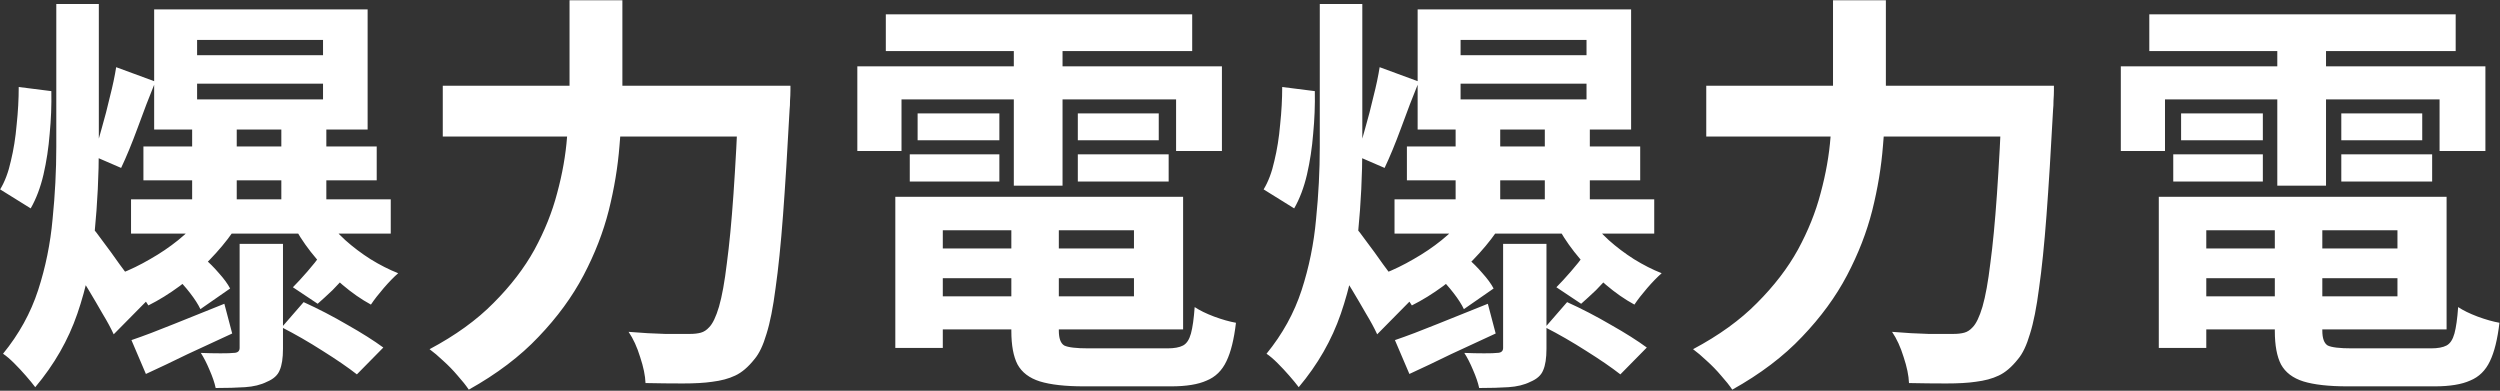 <?xml version="1.0" encoding="UTF-8"?> <svg xmlns="http://www.w3.org/2000/svg" width="1862" height="291" viewBox="0 0 1862 291" fill="none"><rect x="0" y="0" width="1862" height="291" fill="#333333" stroke="none"/><path d="M209.535 89.706H243.055V167.203H209.535V89.706ZM178.474 181.657H210.765V259.77C210.765 266.741 209.945 272.071 208.305 275.761C206.869 279.452 203.692 282.322 198.771 284.372C194.261 286.628 188.828 287.96 182.472 288.37C176.321 288.78 169.043 288.985 160.637 288.985C159.817 285.09 158.28 280.579 156.024 275.454C153.974 270.533 151.822 266.331 149.566 262.845C154.692 263.05 159.612 263.153 164.328 263.153C169.248 263.153 172.426 263.05 173.861 262.845C176.936 262.845 178.474 261.615 178.474 259.155V181.657ZM242.748 163.205C246.643 168.331 251.461 173.559 257.202 178.889C262.942 184.015 269.195 188.73 275.961 193.036C282.932 197.341 289.8 200.827 296.566 203.492C293.285 206.362 289.697 210.053 285.802 214.563C281.907 219.073 278.729 223.174 276.269 226.864C269.093 222.969 262.02 218.048 255.049 212.103C248.078 206.157 241.62 199.699 235.675 192.728C229.729 185.758 224.706 178.684 220.606 171.509L242.748 163.205ZM209.842 243.778L226.141 225.019C237.007 229.939 247.873 235.578 258.739 241.933C269.606 248.084 278.524 253.722 285.495 258.847L265.813 278.837C259.252 273.711 250.744 267.868 240.288 261.308C230.037 254.747 219.888 248.904 209.842 243.778ZM238.75 189.961L259.662 202.877C255.767 207.592 251.769 212 247.668 216.101C243.568 219.996 239.878 223.379 236.597 226.249L218.145 213.948C221.221 210.873 224.809 206.977 228.909 202.262C233.009 197.546 236.29 193.446 238.75 189.961ZM106.82 109.08H280.574V134.298H106.82V109.08ZM97.594 148.444H291.03V173.969H97.594V148.444ZM143.108 89.706H176.321V167.203H143.108V89.706ZM97.901 253.312C106.922 250.236 117.481 246.239 129.577 241.318C141.878 236.398 154.384 231.375 167.096 226.249L172.939 248.391C161.867 253.517 150.796 258.642 139.725 263.768C128.859 269.098 118.506 274.019 108.665 278.529L97.901 253.312ZM148.644 163.205L173.246 173.046C168.531 179.812 162.79 186.68 156.024 193.651C149.259 200.622 141.878 207.08 133.882 213.025C126.091 218.766 118.301 223.584 110.51 227.479C108.255 223.789 105.077 219.586 100.977 214.87C96.876 210.155 93.083 206.465 89.598 203.799C96.979 200.929 104.359 197.341 111.74 193.036C119.326 188.73 126.297 184.015 132.652 178.889C139.213 173.559 144.543 168.331 148.644 163.205ZM130.807 206.26L152.027 192.421C155.717 195.496 159.407 199.186 163.098 203.492C166.788 207.592 169.556 211.385 171.401 214.87L149.259 230.247C147.619 226.762 145.056 222.764 141.571 218.253C138.085 213.743 134.497 209.745 130.807 206.26ZM146.799 62.336V74.022H240.595V62.336H146.799ZM146.799 29.737V41.116H240.595V29.737H146.799ZM114.815 6.98H273.808V96.471H114.815V6.98ZM41.931 2.982H73.606V109.695C73.606 130.402 72.581 151.314 70.531 172.431C68.686 193.548 64.38 213.948 57.615 233.63C50.849 253.312 40.393 271.559 26.247 288.37C24.402 285.91 22.044 283.04 19.174 279.759C16.508 276.684 13.638 273.609 10.563 270.533C7.487 267.458 4.72 265.1 2.259 263.46C14.151 248.904 22.864 233.117 28.399 216.101C33.935 199.084 37.523 181.452 39.163 163.205C41.008 144.959 41.931 127.019 41.931 109.388V2.982ZM13.945 64.796L38.24 67.871C38.445 78.327 38.035 88.886 37.01 99.547C36.19 110.003 34.653 120.151 32.397 129.992C30.142 139.628 26.964 148.034 22.864 155.21L0.107 141.063C3.592 135.323 6.257 128.25 8.102 119.844C10.153 111.438 11.588 102.417 12.408 92.781C13.433 83.145 13.945 73.817 13.945 64.796ZM86.523 50.034L115.738 60.798C111.228 71.869 106.82 83.35 102.514 95.241C98.209 106.927 94.108 116.871 90.213 125.072L69.609 116.153C71.659 110.208 73.709 103.34 75.759 95.549C78.014 87.758 80.064 79.865 81.91 71.869C83.96 63.873 85.498 56.595 86.523 50.034ZM68.378 169.049C70.224 171.099 72.991 174.687 76.682 179.812C80.577 184.938 84.677 190.576 88.983 196.726C93.493 202.672 97.491 208.207 100.977 213.333C104.667 218.458 107.332 222.149 108.972 224.404L84.677 249.006C82.627 244.496 79.859 239.37 76.374 233.63C73.094 227.889 69.609 221.944 65.918 215.793C62.228 209.642 58.64 203.902 55.155 198.571C51.669 193.036 48.696 188.525 46.236 185.04L68.378 169.049ZM329.779 63.873H565.654V101.699H329.779V63.873ZM550.278 63.873H588.719C588.719 63.873 588.719 65.001 588.719 67.256C588.719 69.511 588.617 72.074 588.412 74.944C588.412 77.61 588.309 79.762 588.104 81.403C586.464 112.155 584.824 138.501 583.184 160.438C581.543 182.17 579.698 200.212 577.648 214.563C575.803 228.914 573.548 240.293 570.882 248.699C568.422 257.105 565.449 263.358 561.964 267.458C557.249 273.404 552.431 277.504 547.51 279.759C542.795 282.015 537.054 283.552 530.288 284.372C524.753 285.192 517.475 285.602 508.454 285.602C499.433 285.602 490.207 285.5 480.776 285.295C480.571 279.759 479.238 273.301 476.778 265.92C474.523 258.54 471.653 252.287 468.167 247.161C478.008 247.981 487.029 248.494 495.23 248.699C503.636 248.699 509.889 248.699 513.989 248.699C517.065 248.699 519.73 248.391 521.985 247.776C524.24 247.161 526.291 245.829 528.136 243.778C530.801 241.113 533.261 235.988 535.516 228.402C537.772 220.611 539.719 209.848 541.36 196.111C543.205 182.375 544.845 165.256 546.28 144.754C547.715 124.047 549.048 99.547 550.278 71.254V63.873ZM424.191 0.215H463.554V63.873C463.554 77.815 462.837 92.679 461.402 108.465C460.172 124.252 457.506 140.346 453.406 156.747C449.306 172.944 443.052 189.038 434.647 205.03C426.241 221.021 415.067 236.295 401.126 250.852C387.389 265.408 370.065 278.529 349.153 290.215C347.103 287.14 344.335 283.655 340.85 279.759C337.57 275.864 333.982 272.174 330.086 268.688C326.396 265.203 323.013 262.333 319.938 260.077C339.21 249.826 355.099 238.345 367.605 225.634C380.316 212.923 390.465 199.699 398.051 185.963C405.636 172.021 411.274 157.977 414.965 143.831C418.86 129.48 421.32 115.538 422.345 102.007C423.576 88.271 424.191 75.559 424.191 63.873V0.215ZM685.284 185.04H859.653V207.182H685.284V185.04ZM685.284 146.599H881.18V245.316H685.284V220.714H844.584V171.509H685.284V146.599ZM753.248 160.438H788.614V246.239C788.614 251.979 789.946 255.669 792.612 257.31C795.482 258.745 801.53 259.462 810.756 259.462C812.601 259.462 815.369 259.462 819.059 259.462C822.954 259.462 827.26 259.462 831.975 259.462C836.896 259.462 841.714 259.462 846.429 259.462C851.35 259.462 855.86 259.462 859.961 259.462C864.061 259.462 867.239 259.462 869.494 259.462C874.62 259.462 878.515 258.745 881.18 257.31C883.845 255.874 885.793 252.902 887.023 248.391C888.253 243.881 889.176 237.32 889.791 228.709C893.481 231.17 898.299 233.527 904.245 235.783C910.396 238.038 915.829 239.575 920.544 240.395C919.109 252.697 916.751 262.23 913.471 268.996C910.19 275.966 905.27 280.784 898.709 283.45C892.354 286.32 883.538 287.755 872.262 287.755C870.417 287.755 867.239 287.755 862.728 287.755C858.423 287.755 853.502 287.755 847.967 287.755C842.636 287.755 837.203 287.755 831.668 287.755C826.132 287.755 821.212 287.755 816.906 287.755C812.601 287.755 809.423 287.755 807.373 287.755C793.432 287.755 782.463 286.525 774.467 284.065C766.676 281.605 761.141 277.402 757.861 271.456C754.785 265.51 753.248 257.207 753.248 246.546V160.438ZM666.832 146.599H702.198V259.155H666.832V146.599ZM659.759 10.671H887.946V38.041H659.759V10.671ZM683.438 84.478H744.329V104.467H683.438V84.478ZM677.595 114.923H744.329V135.22H677.595V114.923ZM802.76 114.923H870.417V135.22H802.76V114.923ZM802.76 84.478H863.036V104.467H802.76V84.478ZM755.093 21.742H791.381V138.296H755.093V21.742ZM638.539 49.419H910.088V112.463H875.952V74.022H671.445V112.463H638.539V49.419ZM1150.58 89.706H1184.1V167.203H1150.58V89.706ZM1119.52 181.657H1151.81V259.77C1151.81 266.741 1150.99 272.071 1149.35 275.761C1147.91 279.452 1144.73 282.322 1139.81 284.372C1135.3 286.628 1129.87 287.96 1123.51 288.37C1117.36 288.78 1110.08 288.985 1101.68 288.985C1100.86 285.09 1099.32 280.579 1097.07 275.454C1095.02 270.533 1092.86 266.331 1090.61 262.845C1095.73 263.05 1100.65 263.153 1105.37 263.153C1110.29 263.153 1113.47 263.05 1114.9 262.845C1117.98 262.845 1119.52 261.615 1119.52 259.155V181.657ZM1183.79 163.205C1187.69 168.331 1192.5 173.559 1198.24 178.889C1203.98 184.015 1210.24 188.73 1217 193.036C1223.97 197.341 1230.84 200.827 1237.61 203.492C1234.33 206.362 1230.74 210.053 1226.84 214.563C1222.95 219.073 1219.77 223.174 1217.31 226.864C1210.13 222.969 1203.06 218.048 1196.09 212.103C1189.12 206.157 1182.66 199.699 1176.72 192.728C1170.77 185.758 1165.75 178.684 1161.65 171.509L1183.79 163.205ZM1150.88 243.778L1167.18 225.019C1178.05 229.939 1188.92 235.578 1199.78 241.933C1210.65 248.084 1219.57 253.722 1226.54 258.847L1206.85 278.837C1200.29 273.711 1191.79 267.868 1181.33 261.308C1171.08 254.747 1160.93 248.904 1150.88 243.778ZM1179.79 189.961L1200.7 202.877C1196.81 207.592 1192.81 212 1188.71 216.101C1184.61 219.996 1180.92 223.379 1177.64 226.249L1159.19 213.948C1162.26 210.873 1165.85 206.977 1169.95 202.262C1174.05 197.546 1177.33 193.446 1179.79 189.961ZM1047.86 109.08H1221.62V134.298H1047.86V109.08ZM1038.64 148.444H1232.07V173.969H1038.64V148.444ZM1084.15 89.706H1117.36V167.203H1084.15V89.706ZM1038.94 253.312C1047.96 250.236 1058.52 246.239 1070.62 241.318C1082.92 236.398 1095.43 231.375 1108.14 226.249L1113.98 248.391C1102.91 253.517 1091.84 258.642 1080.77 263.768C1069.9 269.098 1059.55 274.019 1049.71 278.529L1038.94 253.312ZM1089.69 163.205L1114.29 173.046C1109.57 179.812 1103.83 186.68 1097.07 193.651C1090.3 200.622 1082.92 207.08 1074.92 213.025C1067.13 218.766 1059.34 223.584 1051.55 227.479C1049.3 223.789 1046.12 219.586 1042.02 214.87C1037.92 210.155 1034.13 206.465 1030.64 203.799C1038.02 200.929 1045.4 197.341 1052.78 193.036C1060.37 188.73 1067.34 184.015 1073.69 178.889C1080.25 173.559 1085.59 168.331 1089.69 163.205ZM1071.85 206.26L1093.07 192.421C1096.76 195.496 1100.45 199.186 1104.14 203.492C1107.83 207.592 1110.6 211.385 1112.44 214.87L1090.3 230.247C1088.66 226.762 1086.1 222.764 1082.61 218.253C1079.13 213.743 1075.54 209.745 1071.85 206.26ZM1087.84 62.336V74.022H1181.64V62.336H1087.84ZM1087.84 29.737V41.116H1181.64V29.737H1087.84ZM1055.86 6.98H1214.85V96.471H1055.86V6.98ZM982.973 2.982H1014.65V109.695C1014.65 130.402 1013.62 151.314 1011.57 172.431C1009.73 193.548 1005.42 213.948 998.657 233.63C991.891 253.312 981.435 271.559 967.289 288.37C965.443 285.91 963.086 283.04 960.215 279.759C957.55 276.684 954.68 273.609 951.605 270.533C948.529 267.458 945.761 265.1 943.301 263.46C955.192 248.904 963.906 233.117 969.441 216.101C974.977 199.084 978.565 181.452 980.205 163.205C982.05 144.959 982.973 127.019 982.973 109.388V2.982ZM954.987 64.796L979.282 67.871C979.487 78.327 979.077 88.886 978.052 99.547C977.232 110.003 975.694 120.151 973.439 129.992C971.184 139.628 968.006 148.034 963.906 155.21L941.149 141.063C944.634 135.323 947.299 128.25 949.144 119.844C951.194 111.438 952.63 102.417 953.45 92.781C954.475 83.145 954.987 73.817 954.987 64.796ZM1027.56 50.034L1056.78 60.798C1052.27 71.869 1047.86 83.35 1043.56 95.241C1039.25 106.927 1035.15 116.871 1031.25 125.072L1010.65 116.153C1012.7 110.208 1014.75 103.34 1016.8 95.549C1019.06 87.758 1021.11 79.865 1022.95 71.869C1025 63.873 1026.54 56.595 1027.56 50.034ZM1009.42 169.049C1011.27 171.099 1014.03 174.687 1017.72 179.812C1021.62 184.938 1025.72 190.576 1030.02 196.726C1034.54 202.672 1038.53 208.207 1042.02 213.333C1045.71 218.458 1048.37 222.149 1050.01 224.404L1025.72 249.006C1023.67 244.496 1020.9 239.37 1017.42 233.63C1014.14 227.889 1010.65 221.944 1006.96 215.793C1003.27 209.642 999.682 203.902 996.196 198.571C992.711 193.036 989.738 188.525 987.278 185.04L1009.42 169.049ZM1270.82 63.873H1506.7V101.699H1270.82V63.873ZM1491.32 63.873H1529.76C1529.76 63.873 1529.76 65.001 1529.76 67.256C1529.76 69.511 1529.66 72.074 1529.45 74.944C1529.45 77.61 1529.35 79.762 1529.15 81.403C1527.51 112.155 1525.87 138.501 1524.23 160.438C1522.59 182.17 1520.74 200.212 1518.69 214.563C1516.84 228.914 1514.59 240.293 1511.92 248.699C1509.46 257.105 1506.49 263.358 1503.01 267.458C1498.29 273.404 1493.47 277.504 1488.55 279.759C1483.84 282.015 1478.1 283.552 1471.33 284.372C1465.79 285.192 1458.52 285.602 1449.5 285.602C1440.47 285.602 1431.25 285.5 1421.82 285.295C1421.61 279.759 1420.28 273.301 1417.82 265.92C1415.56 258.54 1412.69 252.287 1409.21 247.161C1419.05 247.981 1428.07 248.494 1436.27 248.699C1444.68 248.699 1450.93 248.699 1455.03 248.699C1458.11 248.699 1460.77 248.391 1463.03 247.776C1465.28 247.161 1467.33 245.829 1469.18 243.778C1471.84 241.113 1474.3 235.988 1476.56 228.402C1478.81 220.611 1480.76 209.848 1482.4 196.111C1484.25 182.375 1485.89 165.256 1487.32 144.754C1488.76 124.047 1490.09 99.547 1491.32 71.254V63.873ZM1365.23 0.215H1404.6V63.873C1404.6 77.815 1403.88 92.679 1402.44 108.465C1401.21 124.252 1398.55 140.346 1394.45 156.747C1390.35 172.944 1384.09 189.038 1375.69 205.03C1367.28 221.021 1356.11 236.295 1342.17 250.852C1328.43 265.408 1311.11 278.529 1290.2 290.215C1288.14 287.14 1285.38 283.655 1281.89 279.759C1278.61 275.864 1275.02 272.174 1271.13 268.688C1267.44 265.203 1264.05 262.333 1260.98 260.077C1280.25 249.826 1296.14 238.345 1308.65 225.634C1321.36 212.923 1331.51 199.699 1339.09 185.963C1346.68 172.021 1352.32 157.977 1356.01 143.831C1359.9 129.48 1362.36 115.538 1363.39 102.007C1364.62 88.271 1365.23 75.559 1365.23 63.873V0.215ZM1626.33 185.04H1800.69V207.182H1626.33V185.04ZM1626.33 146.599H1822.22V245.316H1626.33V220.714H1785.63V171.509H1626.33V146.599ZM1694.29 160.438H1729.66V246.239C1729.66 251.979 1730.99 255.669 1733.65 257.31C1736.52 258.745 1742.57 259.462 1751.8 259.462C1753.64 259.462 1756.41 259.462 1760.1 259.462C1764 259.462 1768.3 259.462 1773.02 259.462C1777.94 259.462 1782.76 259.462 1787.47 259.462C1792.39 259.462 1796.9 259.462 1801 259.462C1805.1 259.462 1808.28 259.462 1810.54 259.462C1815.66 259.462 1819.56 258.745 1822.22 257.31C1824.89 255.874 1826.83 252.902 1828.07 248.391C1829.3 243.881 1830.22 237.32 1830.83 228.709C1834.52 231.17 1839.34 233.527 1845.29 235.783C1851.44 238.038 1856.87 239.575 1861.59 240.395C1860.15 252.697 1857.79 262.23 1854.51 268.996C1851.23 275.966 1846.31 280.784 1839.75 283.45C1833.4 286.32 1824.58 287.755 1813.3 287.755C1811.46 287.755 1808.28 287.755 1803.77 287.755C1799.46 287.755 1794.54 287.755 1789.01 287.755C1783.68 287.755 1778.25 287.755 1772.71 287.755C1767.17 287.755 1762.25 287.755 1757.95 287.755C1753.64 287.755 1750.46 287.755 1748.41 287.755C1734.47 287.755 1723.5 286.525 1715.51 284.065C1707.72 281.605 1702.18 277.402 1698.9 271.456C1695.83 265.51 1694.29 257.207 1694.29 246.546V160.438ZM1607.87 146.599H1643.24V259.155H1607.87V146.599ZM1600.8 10.671H1828.99V38.041H1600.8V10.671ZM1624.48 84.478H1685.37V104.467H1624.48V84.478ZM1618.64 114.923H1685.37V135.22H1618.64V114.923ZM1743.8 114.923H1811.46V135.22H1743.8V114.923ZM1743.8 84.478H1804.08V104.467H1743.8V84.478ZM1696.13 21.742H1732.42V138.296H1696.13V21.742ZM1579.58 49.419H1851.13V112.463H1816.99V74.022H1612.49V112.463H1579.58V49.419Z" fill="white"></path></svg> 